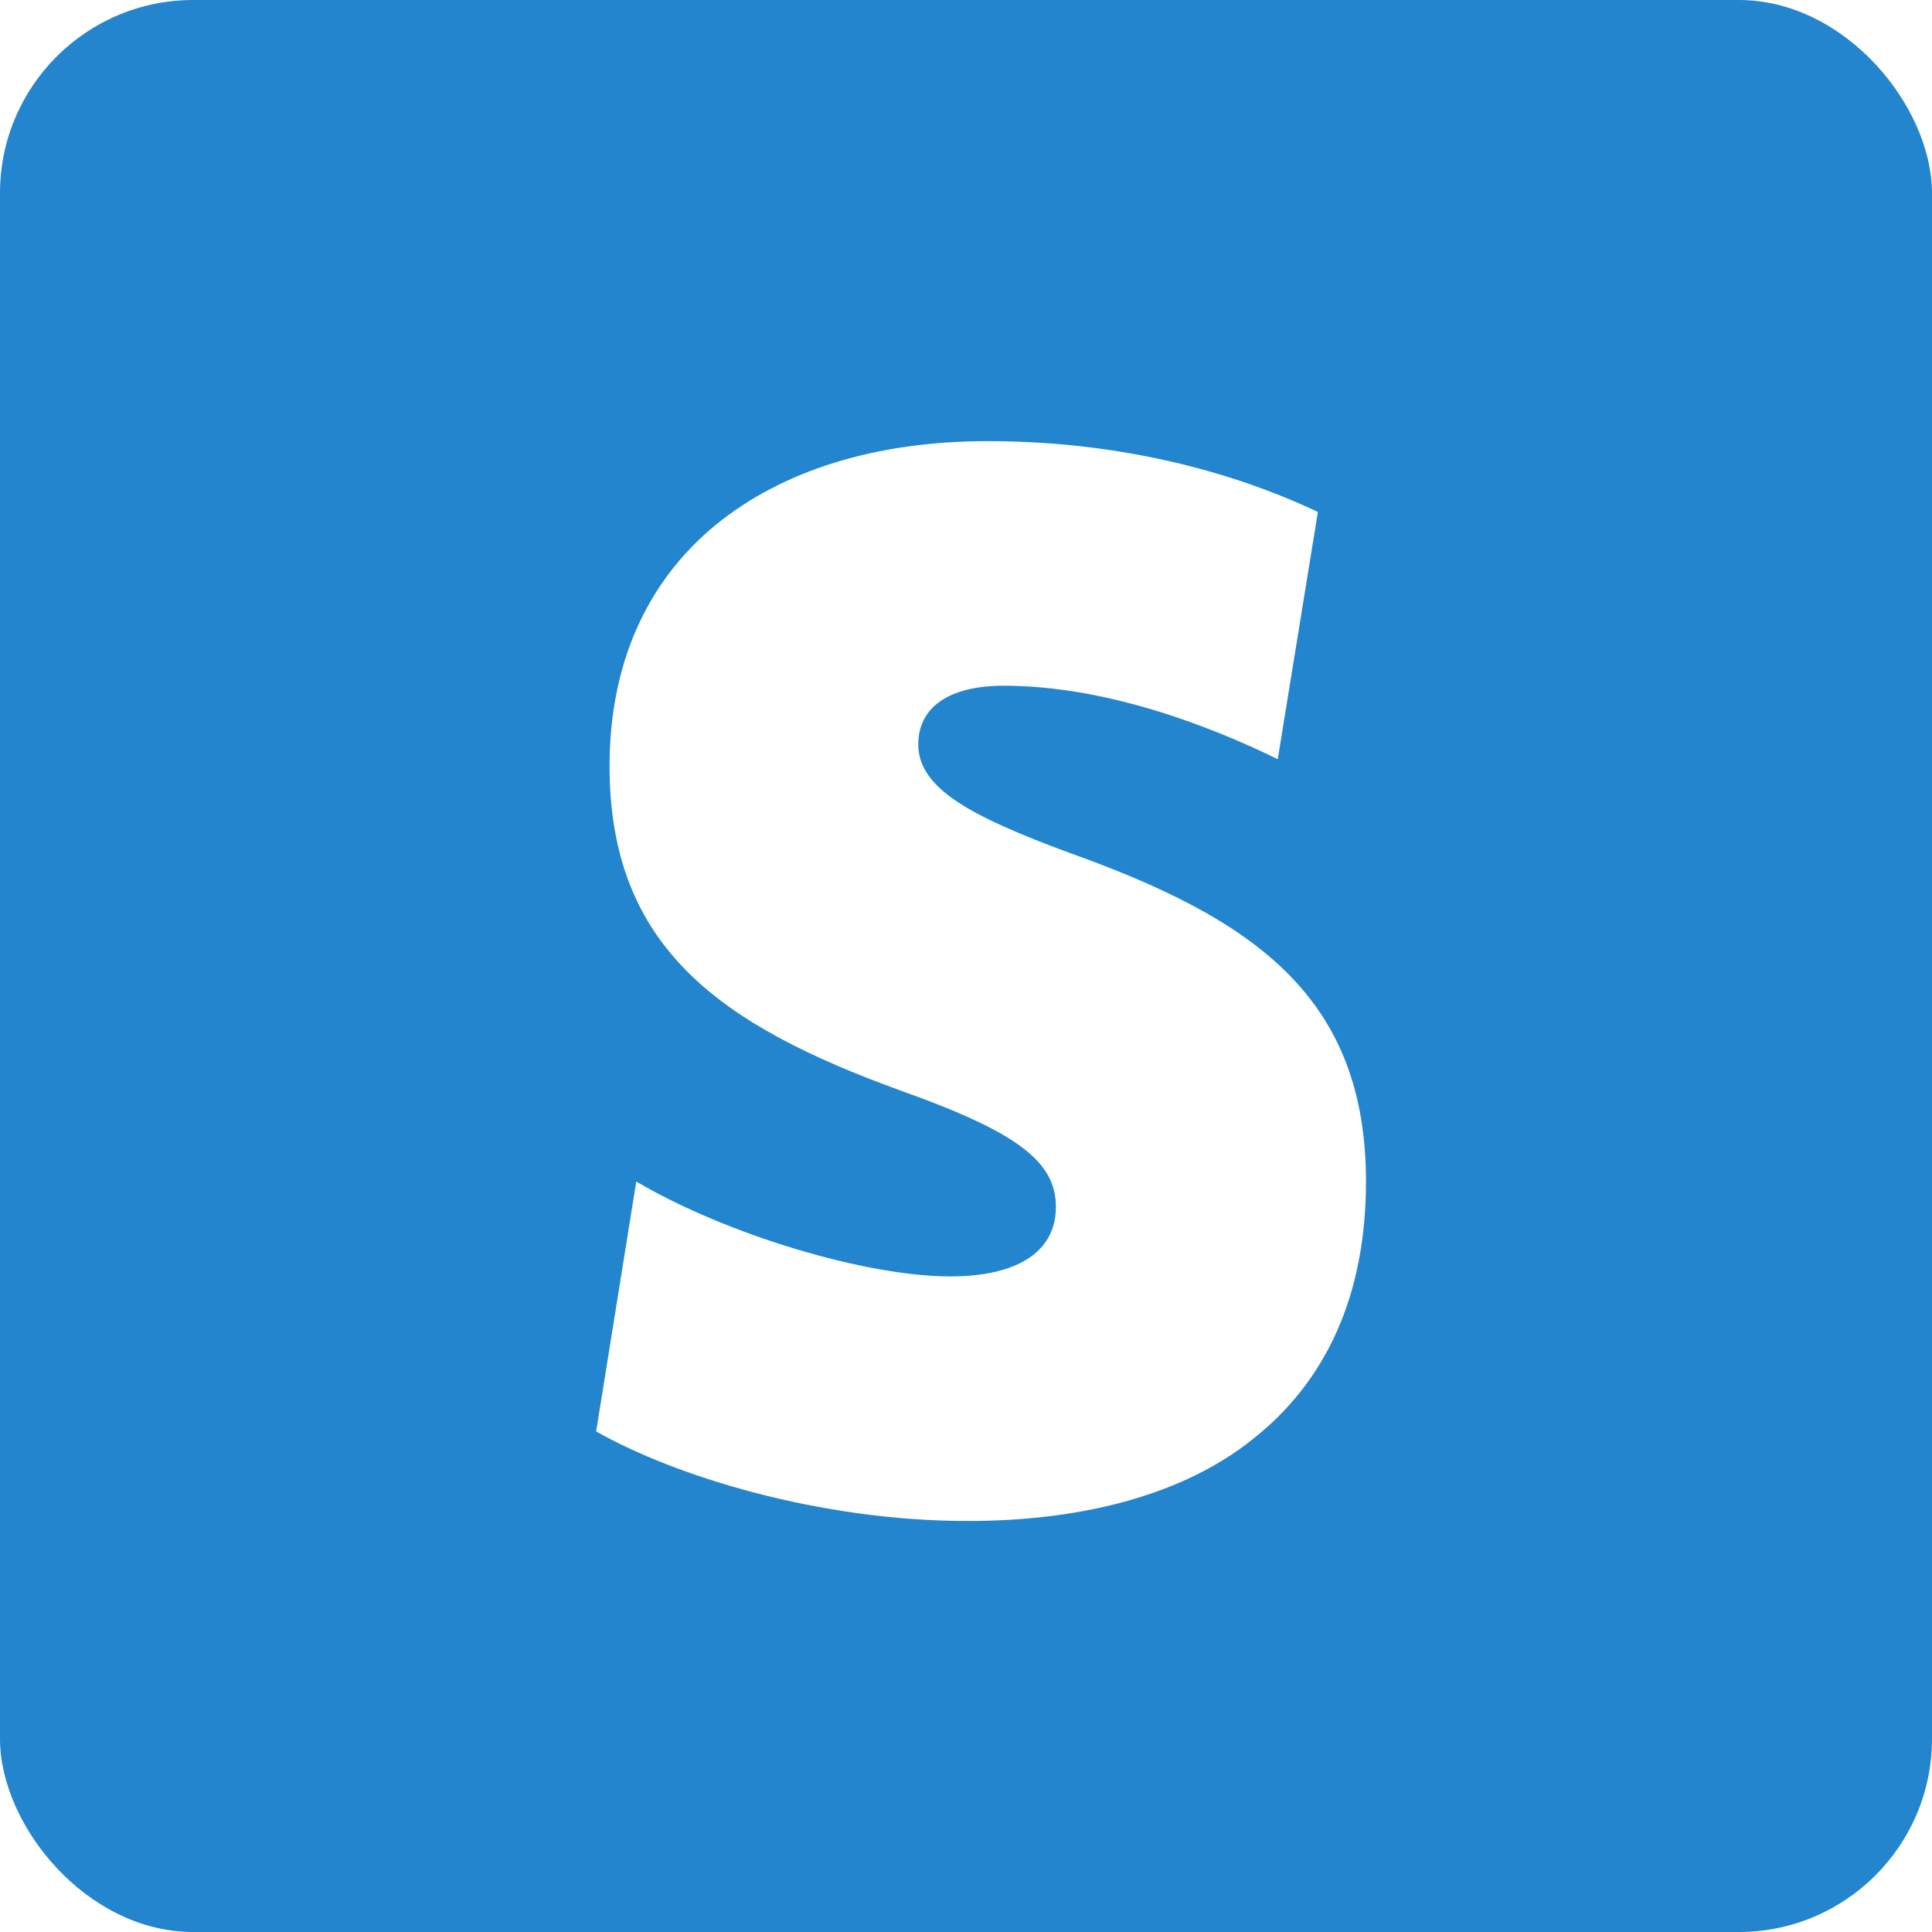 <svg width="30" height="30" viewBox="0 0 30 30" fill="none" xmlns="http://www.w3.org/2000/svg">
<g clip-path="url(#clip0_3911_3227)">
<path d="M0 0H30V30H0V0Z" fill="url(#paint0_linear_3911_3227)"/>
<g filter="url(#filter0_d_3911_3227)">
<path d="M16.37 13.008C14.855 12.448 14.025 12.012 14.025 11.327C14.025 10.746 14.502 10.414 15.353 10.414C16.909 10.414 18.507 11.016 19.607 11.555L20.23 7.716C19.358 7.301 17.573 6.616 15.104 6.616C13.361 6.616 11.908 7.073 10.87 7.924C9.791 8.816 9.231 10.103 9.231 11.659C9.231 14.481 10.953 15.685 13.755 16.702C15.56 17.345 16.162 17.802 16.162 18.507C16.162 19.192 15.581 19.586 14.523 19.586C13.215 19.586 11.057 18.943 9.646 18.113L9.023 21.993C10.227 22.678 12.468 23.384 14.793 23.384C16.64 23.384 18.175 22.948 19.213 22.118C20.375 21.205 20.977 19.856 20.977 18.113C20.977 15.228 19.213 14.025 16.37 13.008L16.37 13.008Z" fill="white"/>
</g>
</g>
<defs>
<filter id="filter0_d_3911_3227" x="8.438" y="6.03" width="13.594" height="18.408" filterUnits="userSpaceOnUse" color-interpolation-filters="sRGB">
<feFlood flood-opacity="0" result="BackgroundImageFix"/>
<feColorMatrix in="SourceAlpha" type="matrix" values="0 0 0 0 0 0 0 0 0 0 0 0 0 0 0 0 0 0 127 0" result="hardAlpha"/>
<feOffset dx="0.234" dy="0.234"/>
<feGaussianBlur stdDeviation="0.41"/>
<feColorMatrix type="matrix" values="0 0 0 0 0 0 0 0 0 0 0 0 0 0 0 0 0 0 0.185 0"/>
<feBlend mode="normal" in2="BackgroundImageFix" result="effect1_dropShadow_3911_3227"/>
<feBlend mode="normal" in="SourceGraphic" in2="effect1_dropShadow_3911_3227" result="shape"/>
</filter>
<linearGradient id="paint0_linear_3911_3227" x1="3000" y1="1750.68" x2="0" y2="0" gradientUnits="userSpaceOnUse">
<stop stop-color="#2697D4"/>
<stop offset="0.5" stop-color="#207BCB"/>
<stop offset="1" stop-color="#2285CE"/>
</linearGradient>
<clipPath id="clip0_3911_3227">
<rect width="30" height="30" rx="3" fill="white"/>
</clipPath>
</defs>
</svg>
